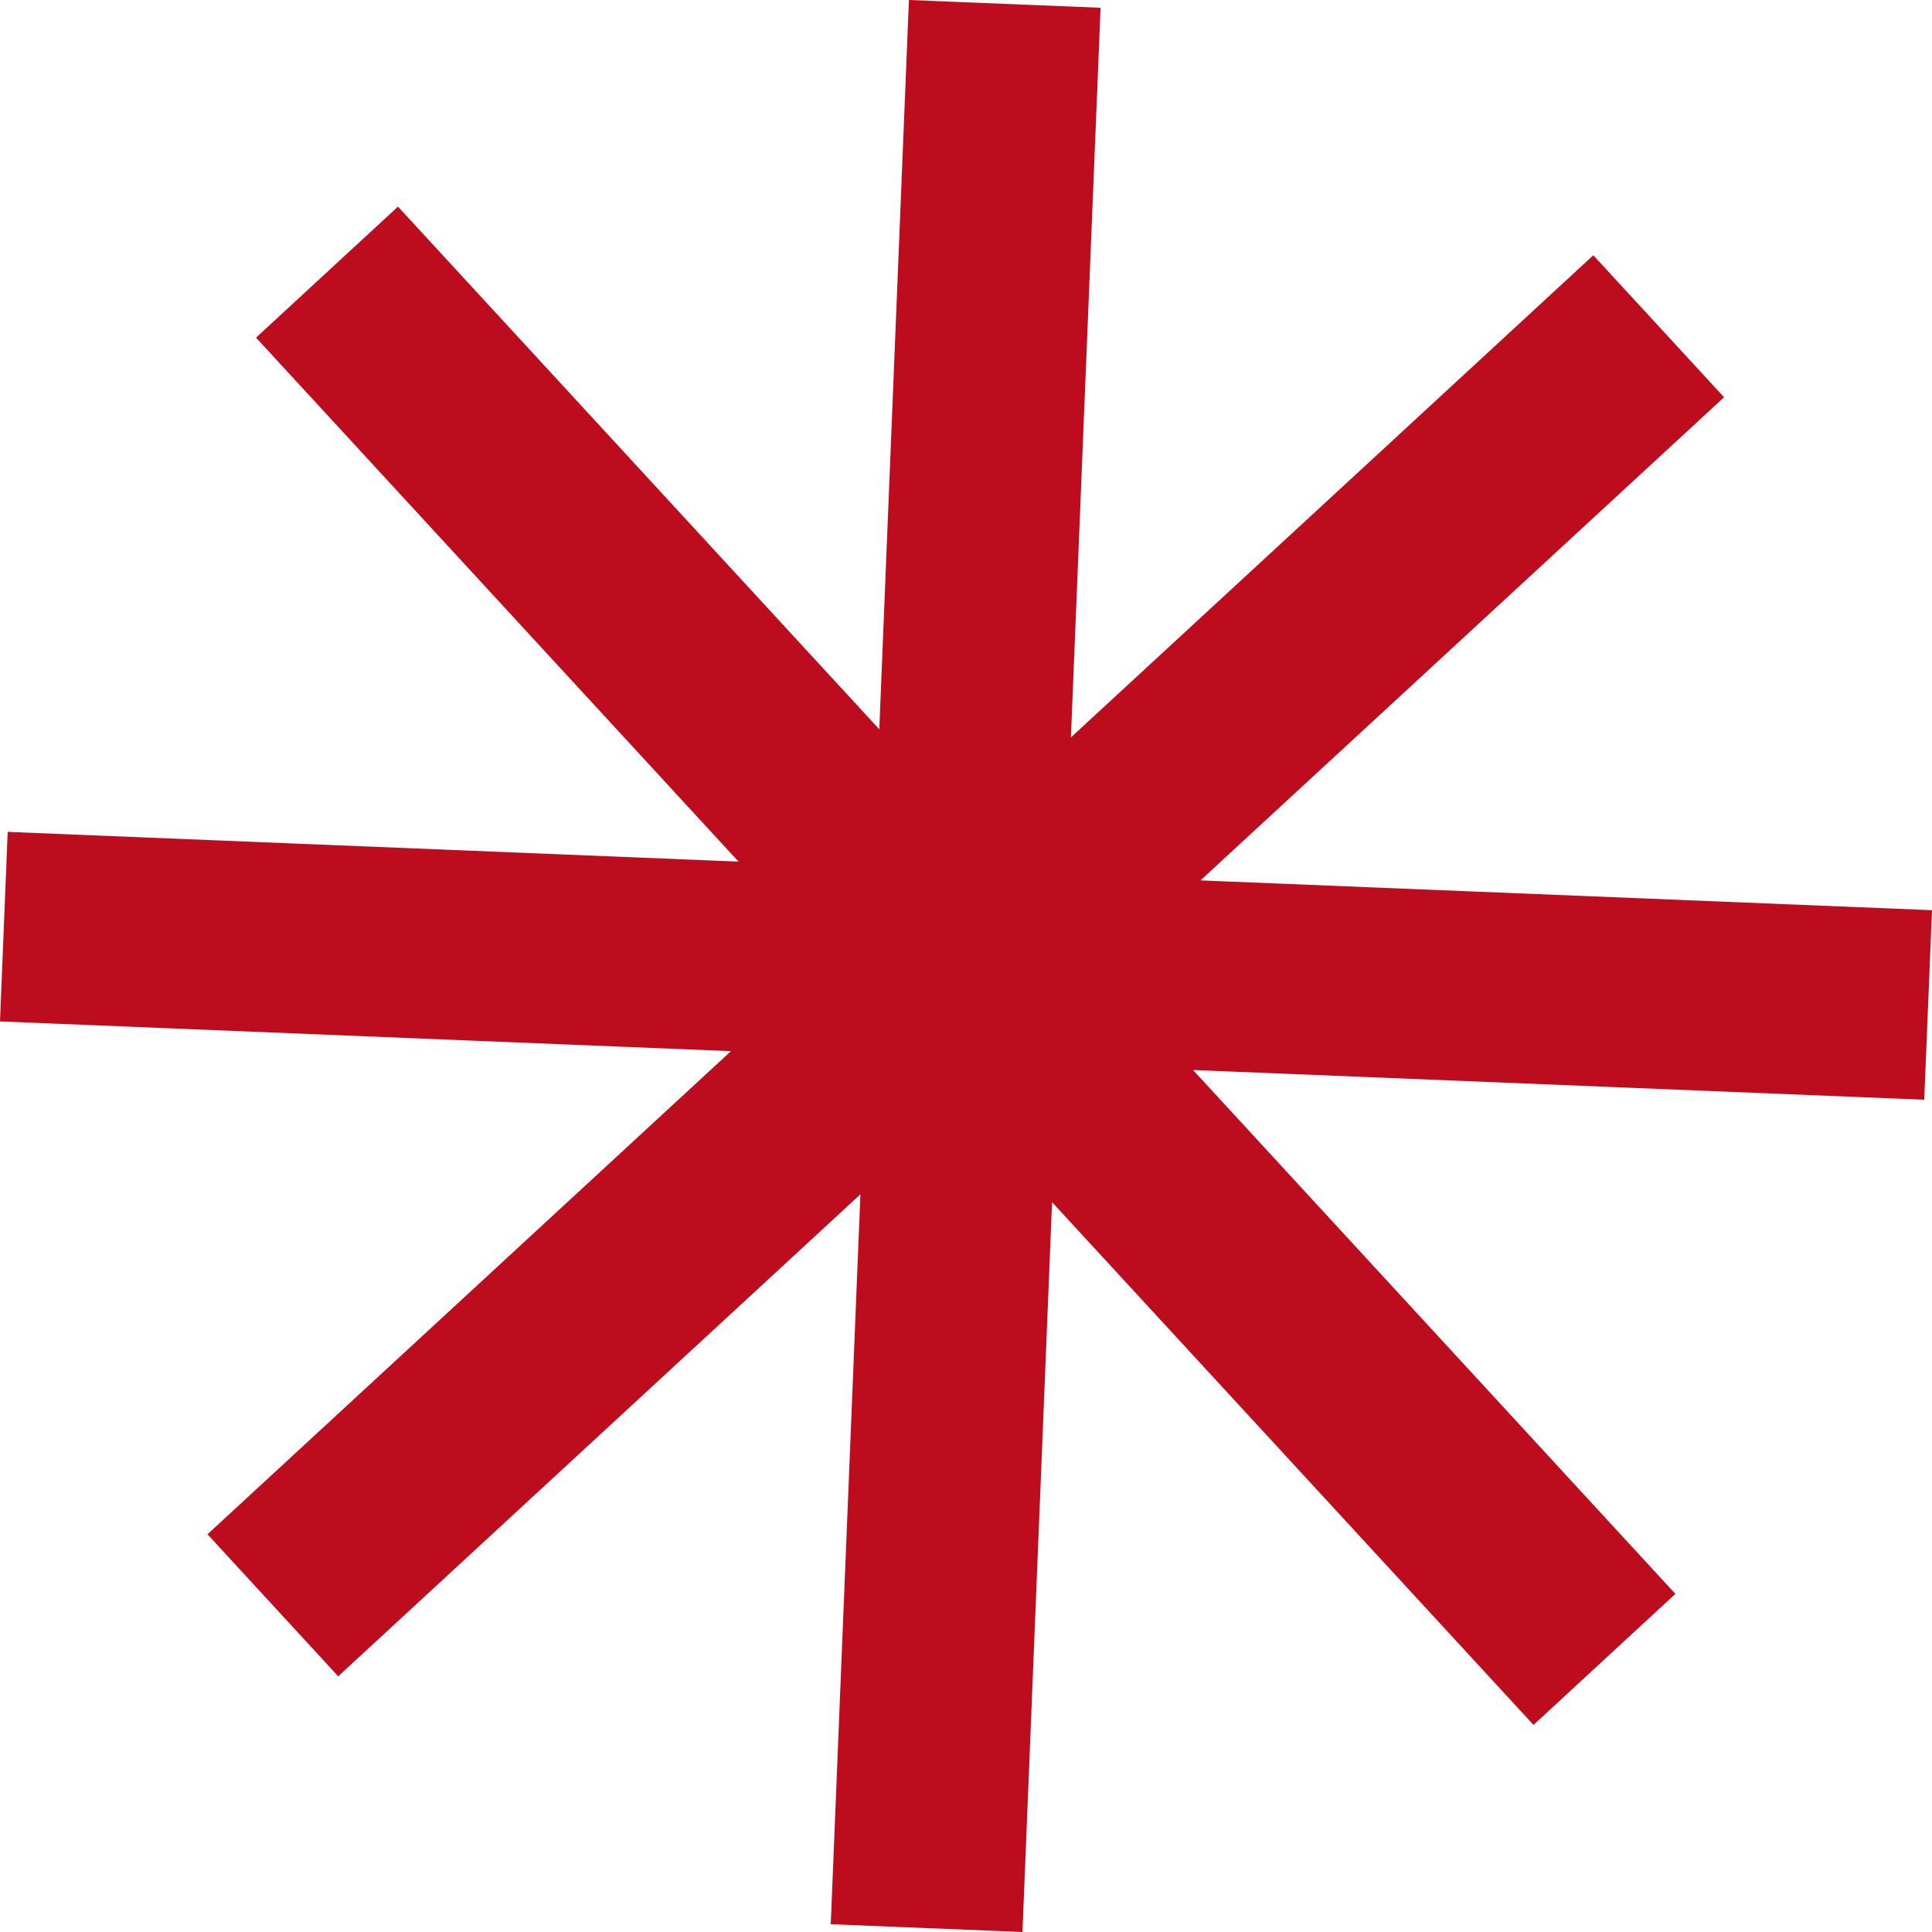 <?xml version="1.0" encoding="UTF-8"?> <svg xmlns="http://www.w3.org/2000/svg" width="55" height="55" viewBox="0 0 55 55" fill="none"> <path fill-rule="evenodd" clip-rule="evenodd" d="M34.625 30.107L33.035 30.042L34.115 31.214L47.134 45.354L43.68 48.544L30.657 34.403L29.577 33.23L29.513 34.824L28.711 54.603L24.076 54.415L24.88 34.639L24.944 33.045L23.773 34.127L9.652 47.16L6.467 43.699L20.591 30.663L21.763 29.581L20.172 29.517L0.427 28.714L0.615 24.079L20.358 24.882L21.953 24.947L20.871 23.775L7.849 9.633L11.305 6.443L24.323 20.58L25.403 21.754L25.469 20.159L26.271 0.397L30.904 0.585L30.1 20.354L30.036 21.945L31.207 20.865L45.333 7.828L48.52 11.289L34.392 24.324L33.223 25.406L34.813 25.47L54.572 26.275L54.383 30.91L34.625 30.107Z" fill="#BD0C1E"></path> <path fill-rule="evenodd" clip-rule="evenodd" d="M25.875 0L31.331 0.221L30.487 20.992L30.916 20.596L45.358 7.267L49.081 11.309L34.684 24.593L34.684 24.594L34.176 25.063L34.832 25.09L55 25.911L54.779 31.307L34.608 30.487L33.962 30.461L34.429 30.967L47.695 45.375L43.656 49.105L30.343 34.65L29.95 34.222L29.925 34.837L29.107 55L23.65 54.779L24.469 34.624L24.494 34L9.628 47.721L5.907 43.678L20.3 30.394L20.809 29.924L20.154 29.898L0 29.078L0.219 23.682L20.377 24.502L21.025 24.528L20.558 24.022L20.557 24.021L7.289 9.612L11.33 5.882L24.637 20.333L25.032 20.762L25.057 20.145L25.875 0ZM26.668 0.795L25.881 20.173L25.775 22.746L24.01 20.827L11.281 7.004L8.41 9.654L22.881 25.367L20.34 25.262L1.011 24.476L0.854 28.35L20.19 29.137L22.718 29.238L20.883 30.932L7.028 43.72L9.677 46.599L25.395 32.091L25.293 34.653L24.504 54.051L28.315 54.205L29.102 34.809L29.205 32.238L30.971 34.156L43.705 47.983L46.574 45.334L33.801 31.461L32.108 29.622L34.644 29.726L53.987 30.513L54.145 26.639L34.796 25.851L32.27 25.749L47.96 11.267L45.309 8.388L31.499 21.134L29.586 22.899L29.688 20.339L30.477 0.949L26.668 0.795Z" fill="#BD0C1E"></path> </svg> 